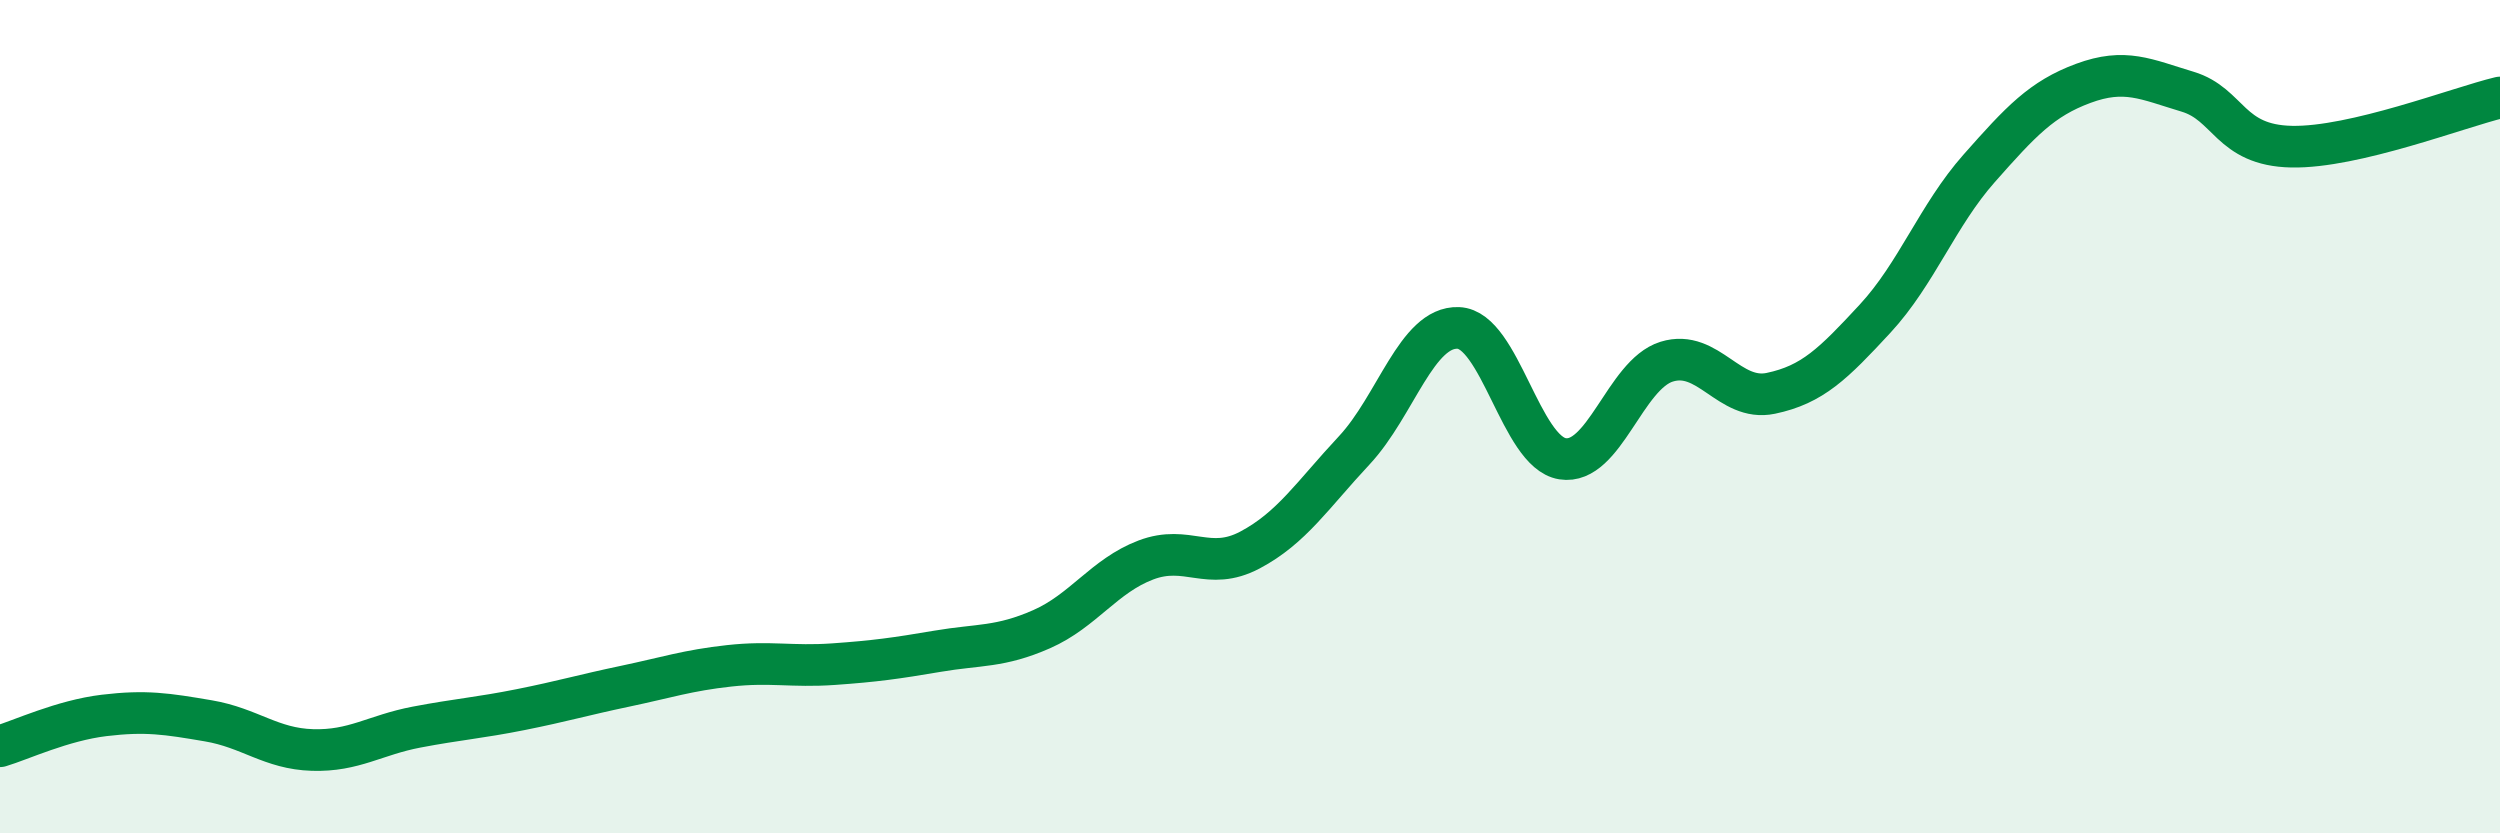 
    <svg width="60" height="20" viewBox="0 0 60 20" xmlns="http://www.w3.org/2000/svg">
      <path
        d="M 0,17.91 C 0.5,17.76 1.5,17.29 2.5,17.17 C 3.5,17.05 4,17.13 5,17.3 C 6,17.47 6.5,17.97 7.5,18 C 8.5,18.03 9,17.64 10,17.45 C 11,17.26 11.5,17.23 12.5,17.03 C 13.5,16.83 14,16.68 15,16.47 C 16,16.26 16.5,16.09 17.5,15.98 C 18.5,15.87 19,16.01 20,15.94 C 21,15.87 21.5,15.8 22.5,15.63 C 23.5,15.46 24,15.54 25,15.1 C 26,14.66 26.5,13.82 27.5,13.44 C 28.5,13.06 29,13.73 30,13.2 C 31,12.67 31.5,11.88 32.5,10.81 C 33.5,9.74 34,7.83 35,7.87 C 36,7.91 36.5,10.85 37.5,11.01 C 38.5,11.17 39,8.99 40,8.68 C 41,8.37 41.5,9.65 42.5,9.44 C 43.5,9.23 44,8.73 45,7.65 C 46,6.57 46.5,5.17 47.5,4.04 C 48.5,2.91 49,2.37 50,2 C 51,1.63 51.5,1.9 52.5,2.2 C 53.5,2.5 53.5,3.49 55,3.52 C 56.5,3.55 59,2.58 60,2.34L60 20L0 20Z"
        fill="#008740"
        opacity="0.1"
        stroke-linecap="round"
        stroke-linejoin="round"
      />
      <path
        d="M 0,17.91 C 0.5,17.76 1.5,17.29 2.5,17.17 C 3.5,17.05 4,17.13 5,17.3 C 6,17.47 6.5,17.97 7.5,18 C 8.5,18.03 9,17.64 10,17.45 C 11,17.26 11.5,17.23 12.5,17.03 C 13.5,16.83 14,16.68 15,16.47 C 16,16.26 16.5,16.09 17.5,15.98 C 18.5,15.87 19,16.01 20,15.94 C 21,15.87 21.5,15.8 22.5,15.63 C 23.5,15.46 24,15.54 25,15.1 C 26,14.66 26.5,13.82 27.5,13.44 C 28.5,13.06 29,13.73 30,13.2 C 31,12.67 31.5,11.88 32.5,10.81 C 33.5,9.74 34,7.83 35,7.87 C 36,7.91 36.5,10.85 37.5,11.01 C 38.5,11.17 39,8.99 40,8.68 C 41,8.37 41.5,9.65 42.5,9.44 C 43.5,9.23 44,8.73 45,7.65 C 46,6.57 46.5,5.17 47.5,4.04 C 48.5,2.91 49,2.37 50,2 C 51,1.63 51.5,1.9 52.5,2.2 C 53.5,2.5 53.5,3.49 55,3.52 C 56.5,3.55 59,2.58 60,2.34"
        stroke="#008740"
        stroke-width="1"
        fill="none"
        stroke-linecap="round"
        stroke-linejoin="round"
      />
    </svg>
  